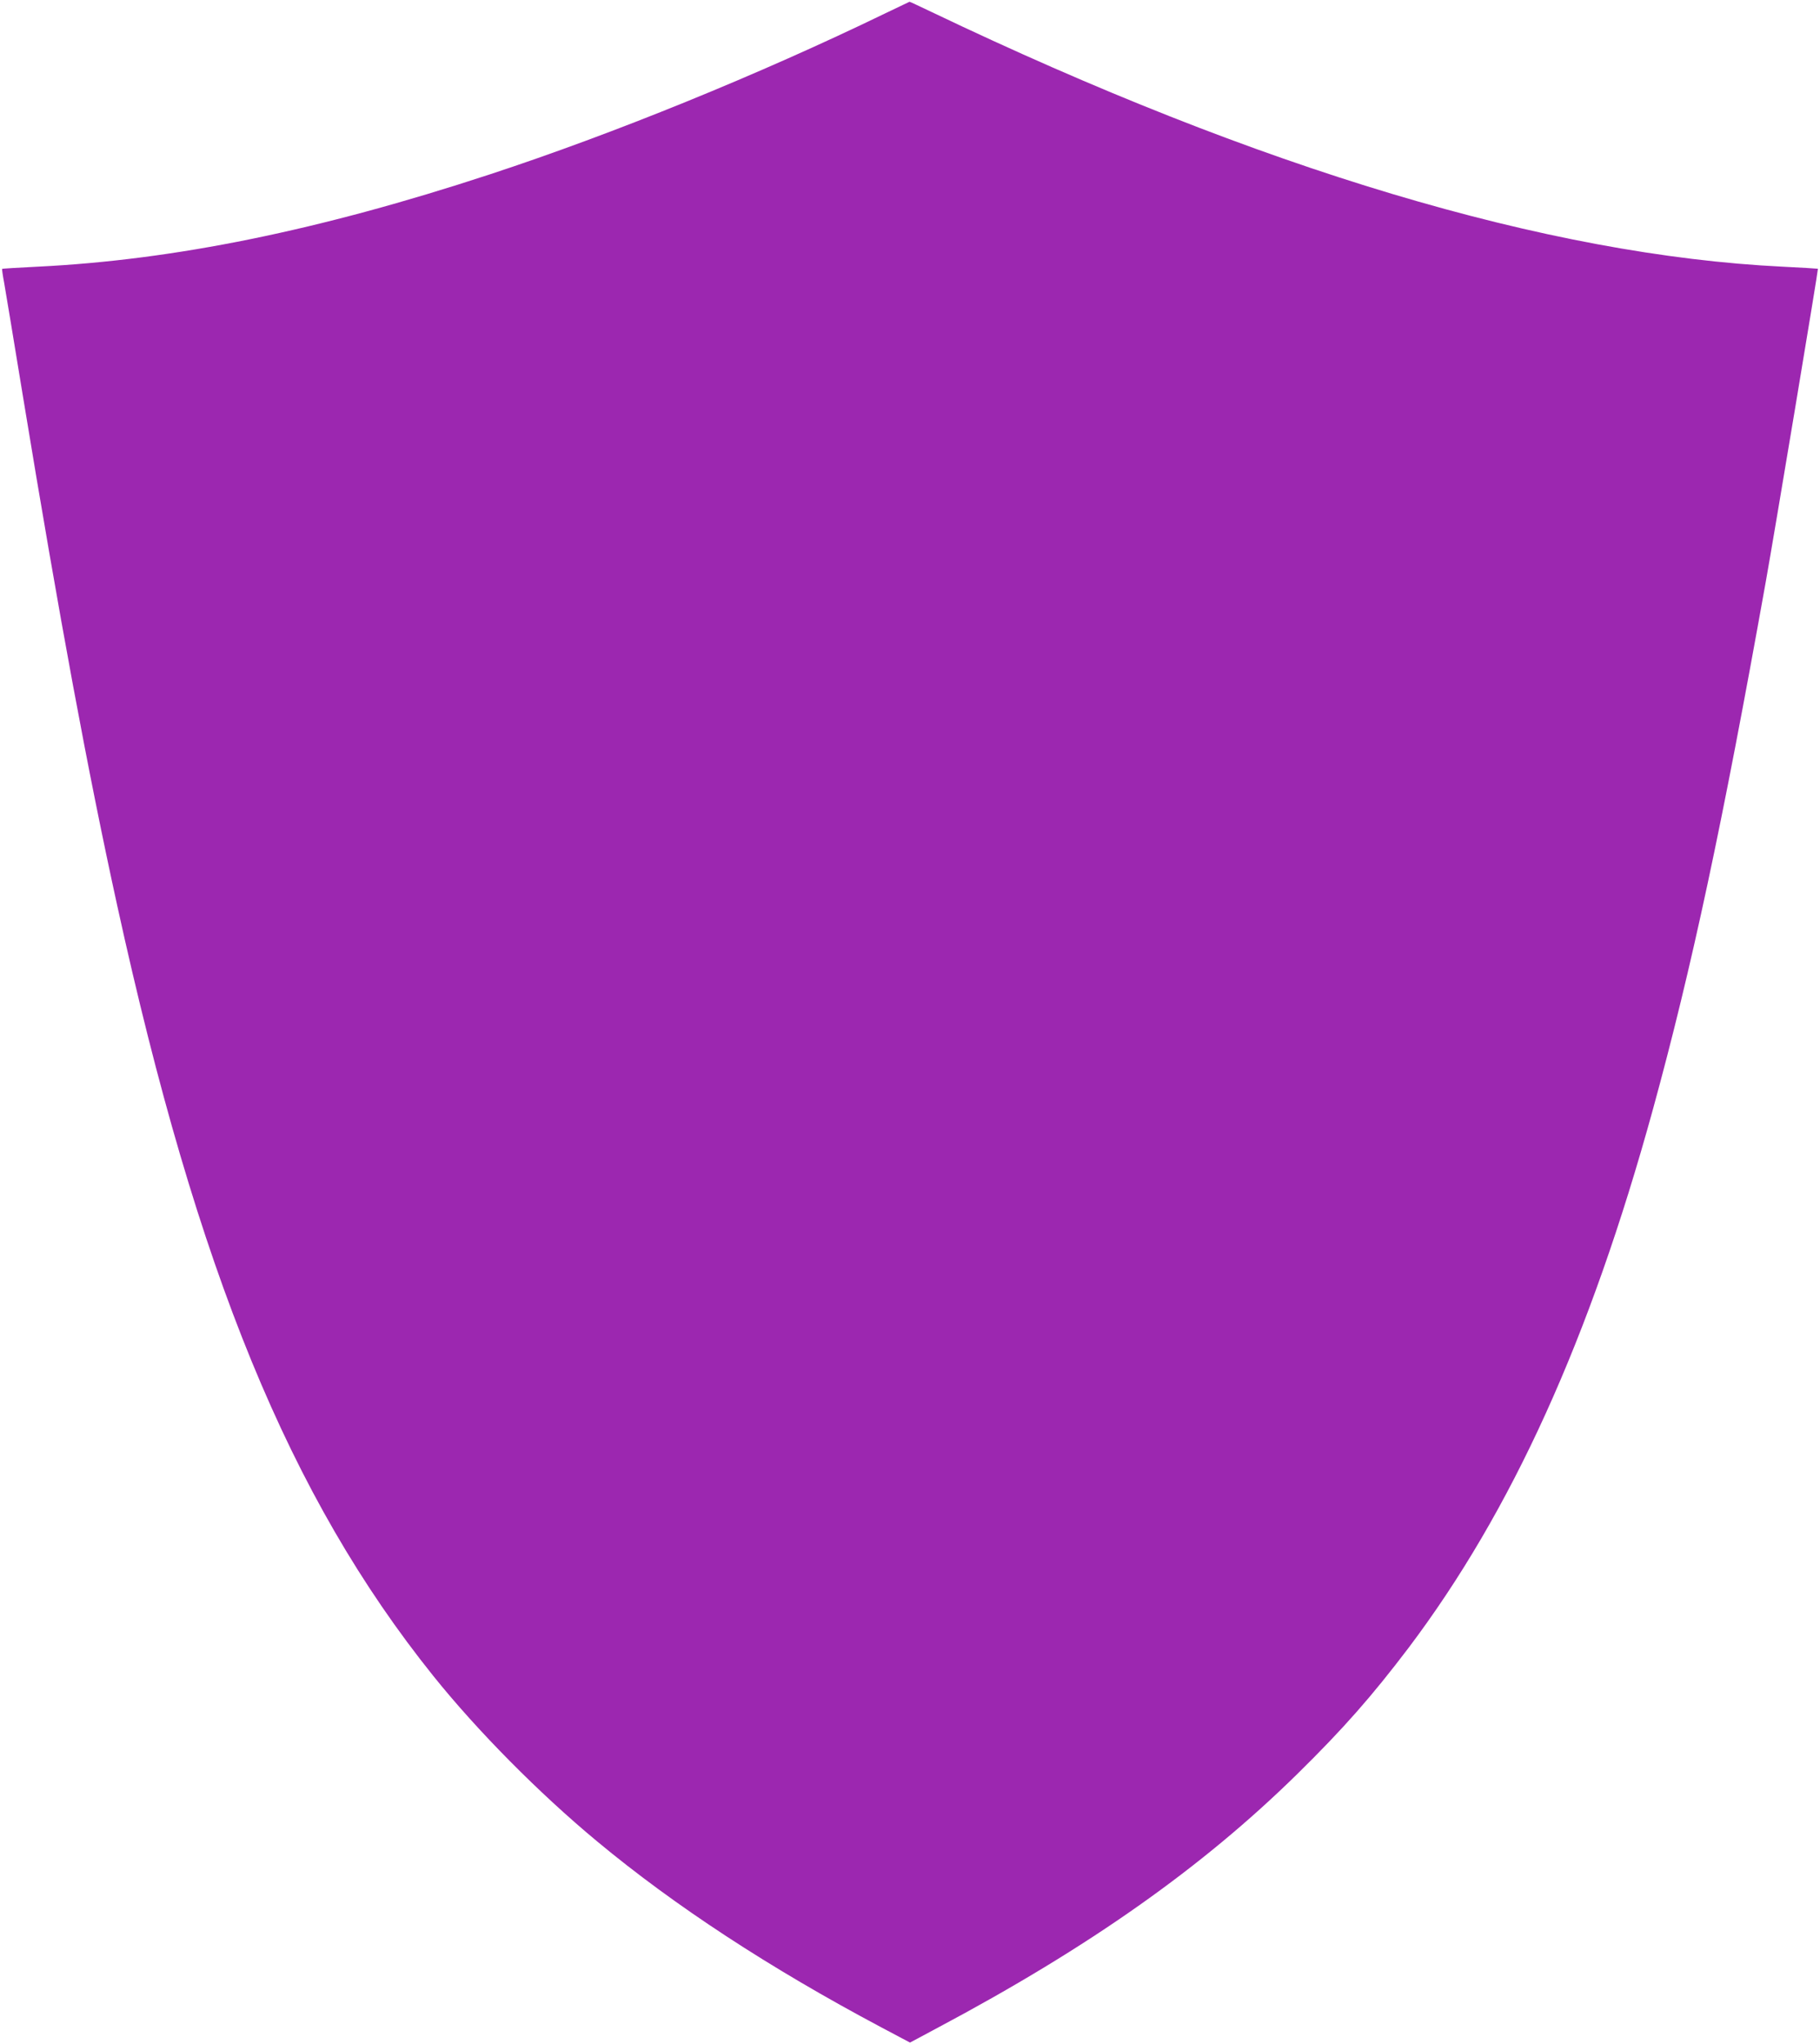 <?xml version="1.0" standalone="no"?>
<!DOCTYPE svg PUBLIC "-//W3C//DTD SVG 20010904//EN"
 "http://www.w3.org/TR/2001/REC-SVG-20010904/DTD/svg10.dtd">
<svg version="1.0" xmlns="http://www.w3.org/2000/svg"
 width="1140pt" height="1280pt" viewBox="0 0 1140 1280"
 preserveAspectRatio="xMidYMid meet">
<g transform="translate(0,1280) scale(0.1,-0.1)"
fill="#9c27b0" stroke="none">
<path d="M5540 12714 c-782 -379 -1700 -753 -2475 -1007 -1063 -349 -1971
-535 -2830 -577 -121 -6 -221 -12 -222 -14 -1 -1 4 -40 13 -87 8 -46 62 -370
119 -719 229 -1393 405 -2340 589 -3180 503 -2295 1080 -3703 1980 -4825 276
-344 662 -734 1026 -1036 486 -404 1081 -793 1777 -1163 l183 -97 172 92 c953
507 1657 1004 2252 1588 292 287 469 489 699 792 646 857 1135 1933 1531 3374
242 881 434 1779 706 3300 54 302 330 1958 327 1962 -2 1 -102 7 -222 13
-1471 72 -3274 612 -5328 1594 -76 36 -139 66 -140 65 -1 0 -72 -34 -157 -75z"/>
</g>
</svg>
